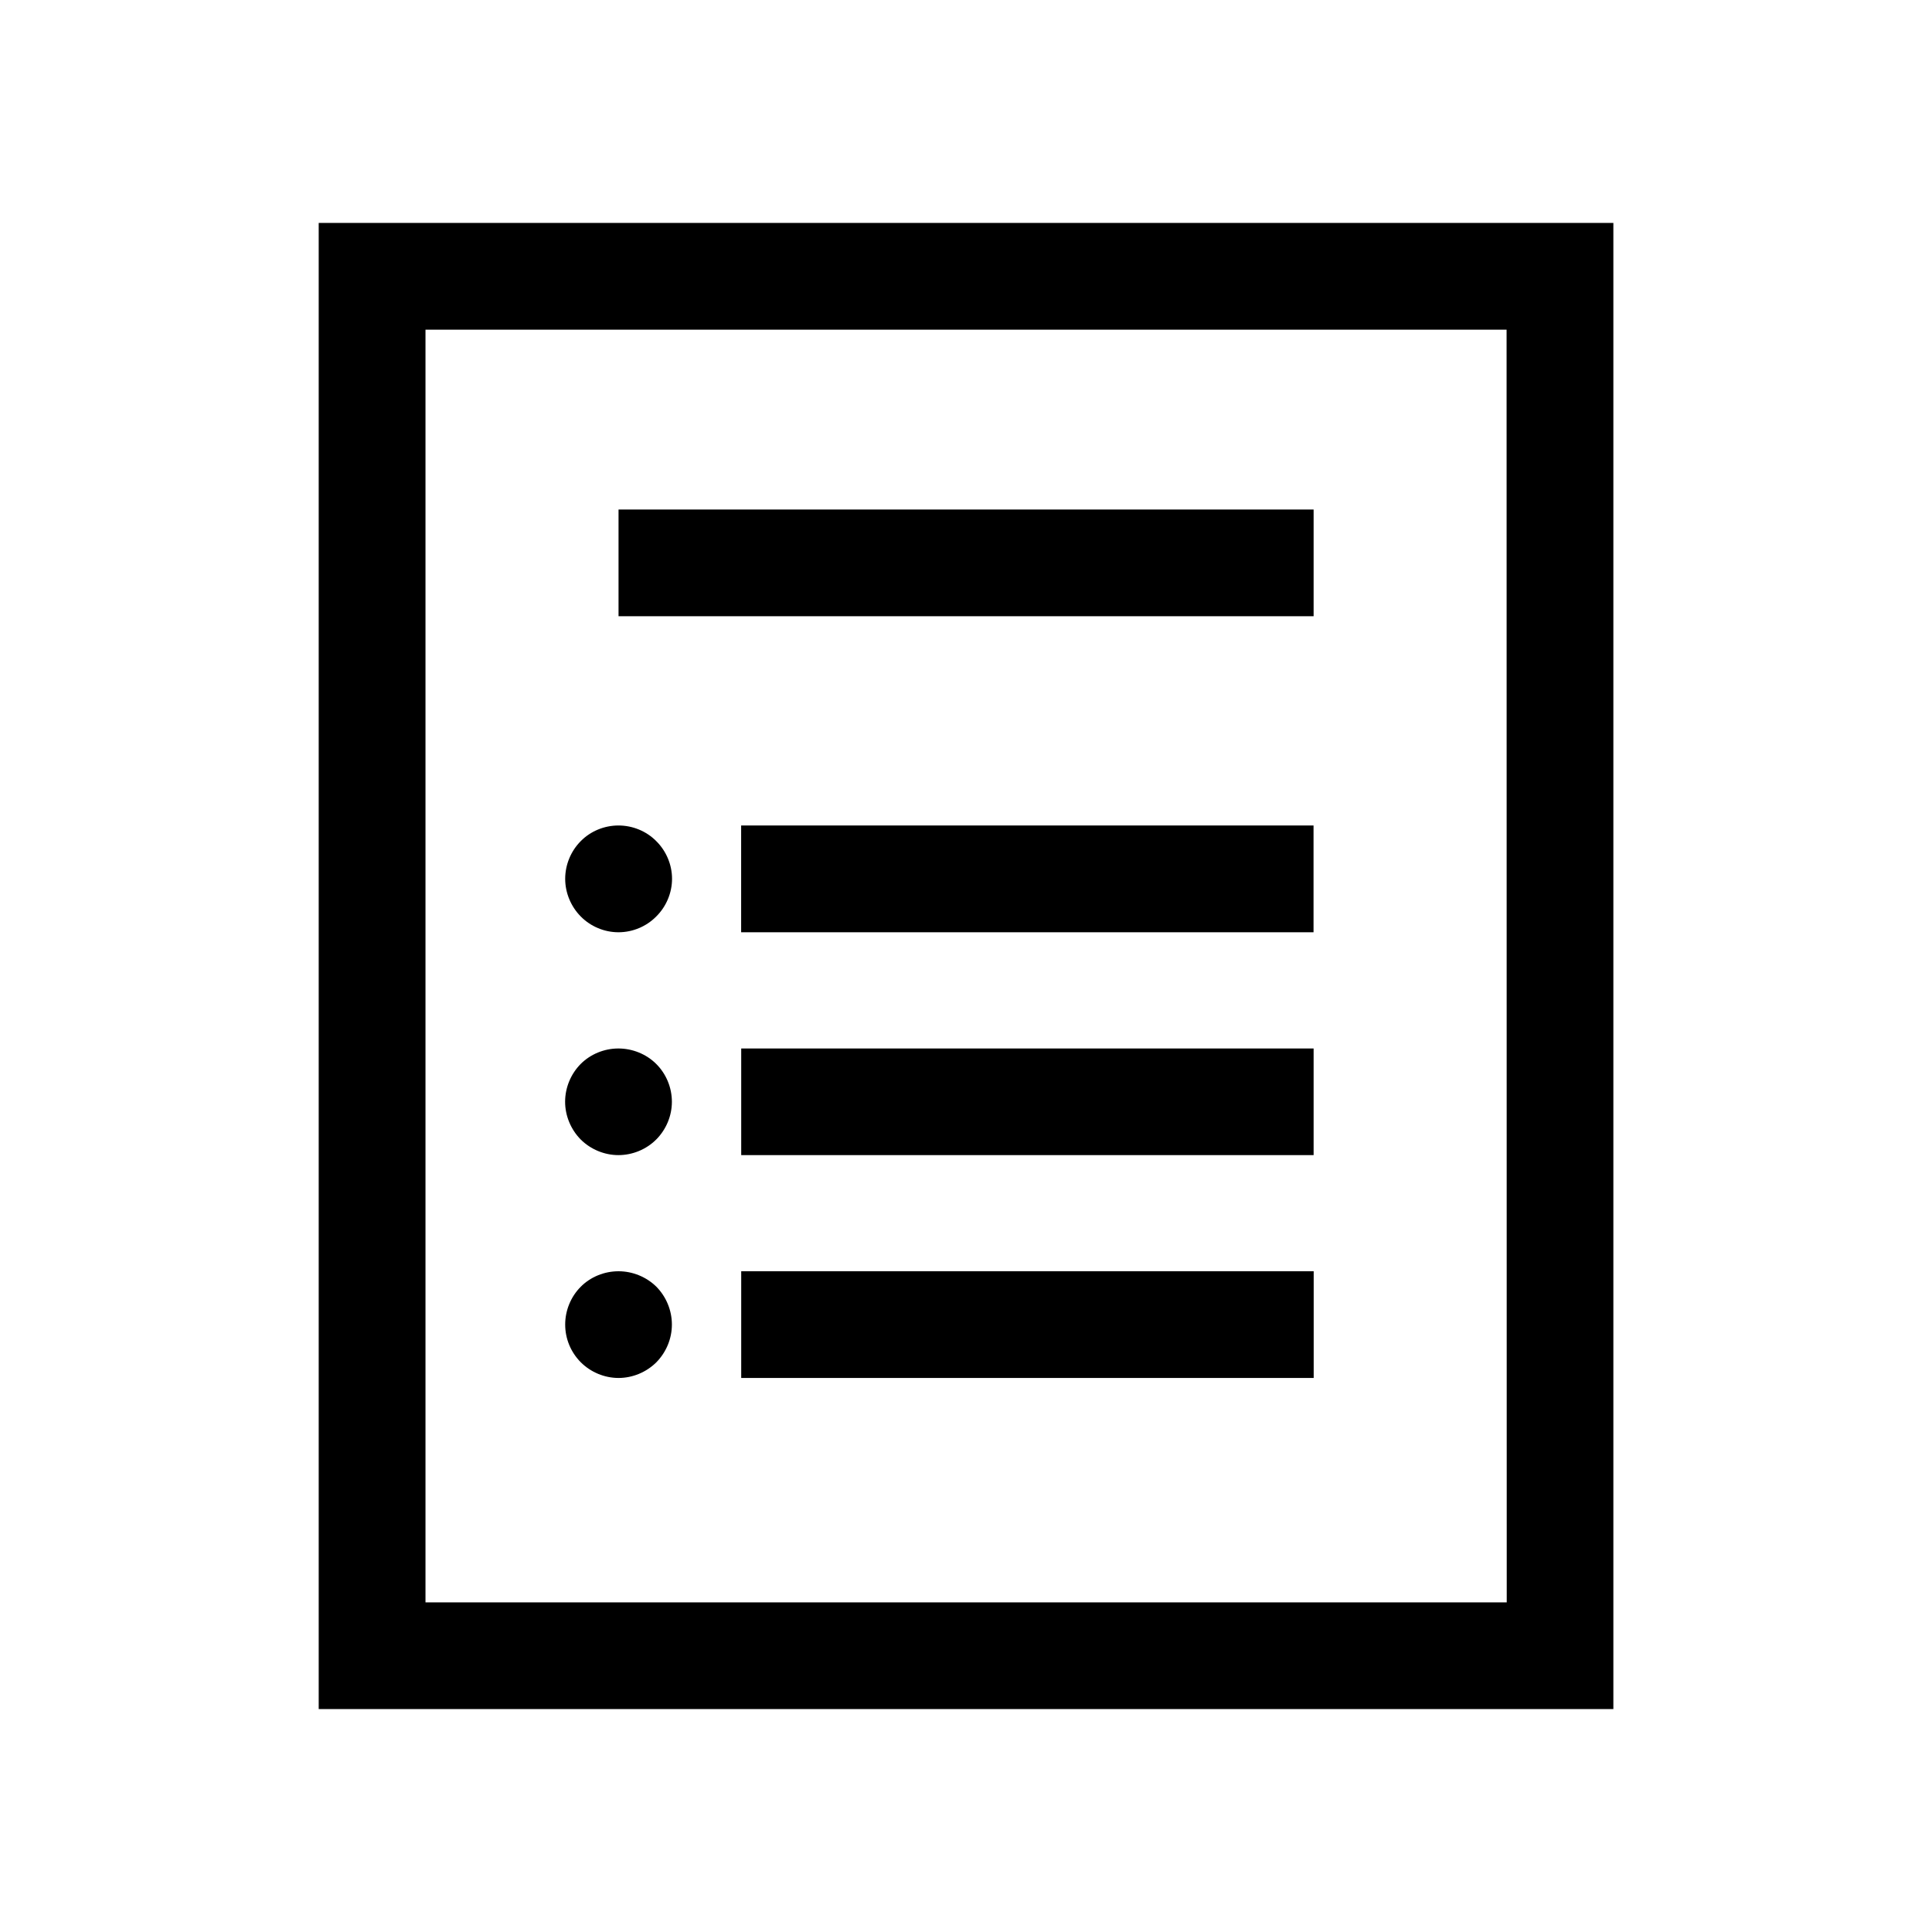 <?xml version="1.0" encoding="utf-8"?>
<!-- Generator: Adobe Illustrator 13.0.0, SVG Export Plug-In . SVG Version: 6.00 Build 14948)  -->
<!DOCTYPE svg PUBLIC "-//W3C//DTD SVG 1.1//EN" "http://www.w3.org/Graphics/SVG/1.1/DTD/svg11.dtd">
<svg version="1.1" xmlns="http://www.w3.org/2000/svg" xmlns:xlink="http://www.w3.org/1999/xlink" x="0px" y="0px" width="26px"
	 height="26px" viewBox="0 0 26 26" enable-background="new 0 0 26 26" xml:space="preserve">
<g id="レイヤー_1">
	<g id="レイヤー_1_1_">
		<g>
			<path d="M4.289,23V3h17.423v19.284V23H4.289L4.289,23z M20.997,22.284v-0.72V22.284L20.997,22.284z M5.726,21.564h14.551
				L20.275,4.437H5.726V21.564L5.726,21.564z"/>
			<g>
				<g>
					<polygon points="9.974,12.546 9.974,11.109 17.677,11.109 17.677,12.546 					"/>
					<path d="M7.816,12.334c-0.133-0.134-0.21-0.319-0.21-0.507l0,0c0-0.19,0.077-0.375,0.21-0.508l0,0
						c0.133-0.135,0.318-0.21,0.507-0.21l0,0c0.189,0,0.375,0.075,0.508,0.21l0,0c0.135,0.133,0.213,0.318,0.213,0.508l0,0
						c0,0.188-0.078,0.374-0.213,0.507l0,0c-0.133,0.135-0.318,0.212-0.508,0.212l0,0C8.134,12.546,7.949,12.469,7.816,12.334
						L7.816,12.334z"/>
				</g>
				<g>
					<polygon points="9.975,15.545 9.975,14.11 17.678,14.11 17.678,15.545 					"/>
					<path d="M7.815,15.335c-0.133-0.135-0.21-0.32-0.21-0.508l0,0c0-0.19,0.077-0.375,0.21-0.509l0,0
						c0.133-0.133,0.318-0.208,0.507-0.208l0,0c0.189,0,0.376,0.075,0.509,0.208l0,0c0.135,0.134,0.211,0.319,0.211,0.509l0,0
						c0,0.188-0.076,0.373-0.211,0.508l0,0c-0.133,0.133-0.318,0.21-0.509,0.21l0,0C8.134,15.545,7.949,15.468,7.815,15.335
						L7.815,15.335z"/>
				</g>
				<g>
					<polygon points="9.975,18.544 9.975,17.108 17.679,17.108 17.679,18.544 					"/>
					<path d="M7.816,18.333c-0.135-0.136-0.21-0.317-0.21-0.508l0,0c0-0.189,0.075-0.374,0.21-0.509l0,0
						c0.133-0.134,0.319-0.208,0.508-0.208l0,0c0.188,0,0.374,0.075,0.509,0.208l0,0c0.133,0.135,0.209,0.319,0.209,0.509l0,0
						c0,0.19-0.076,0.372-0.209,0.508l0,0c-0.135,0.134-0.32,0.211-0.509,0.211l0,0C8.135,18.544,7.95,18.467,7.816,18.333
						L7.816,18.333z"/>
				</g>
				<polygon points="8.324,8.293 8.324,6.857 17.678,6.857 17.678,8.293 				"/>
			</g>
		</g>
	</g>
</g>
<g id="編集モード">
	<rect fill="none" width="26" height="26"/>
</g>
</svg>
